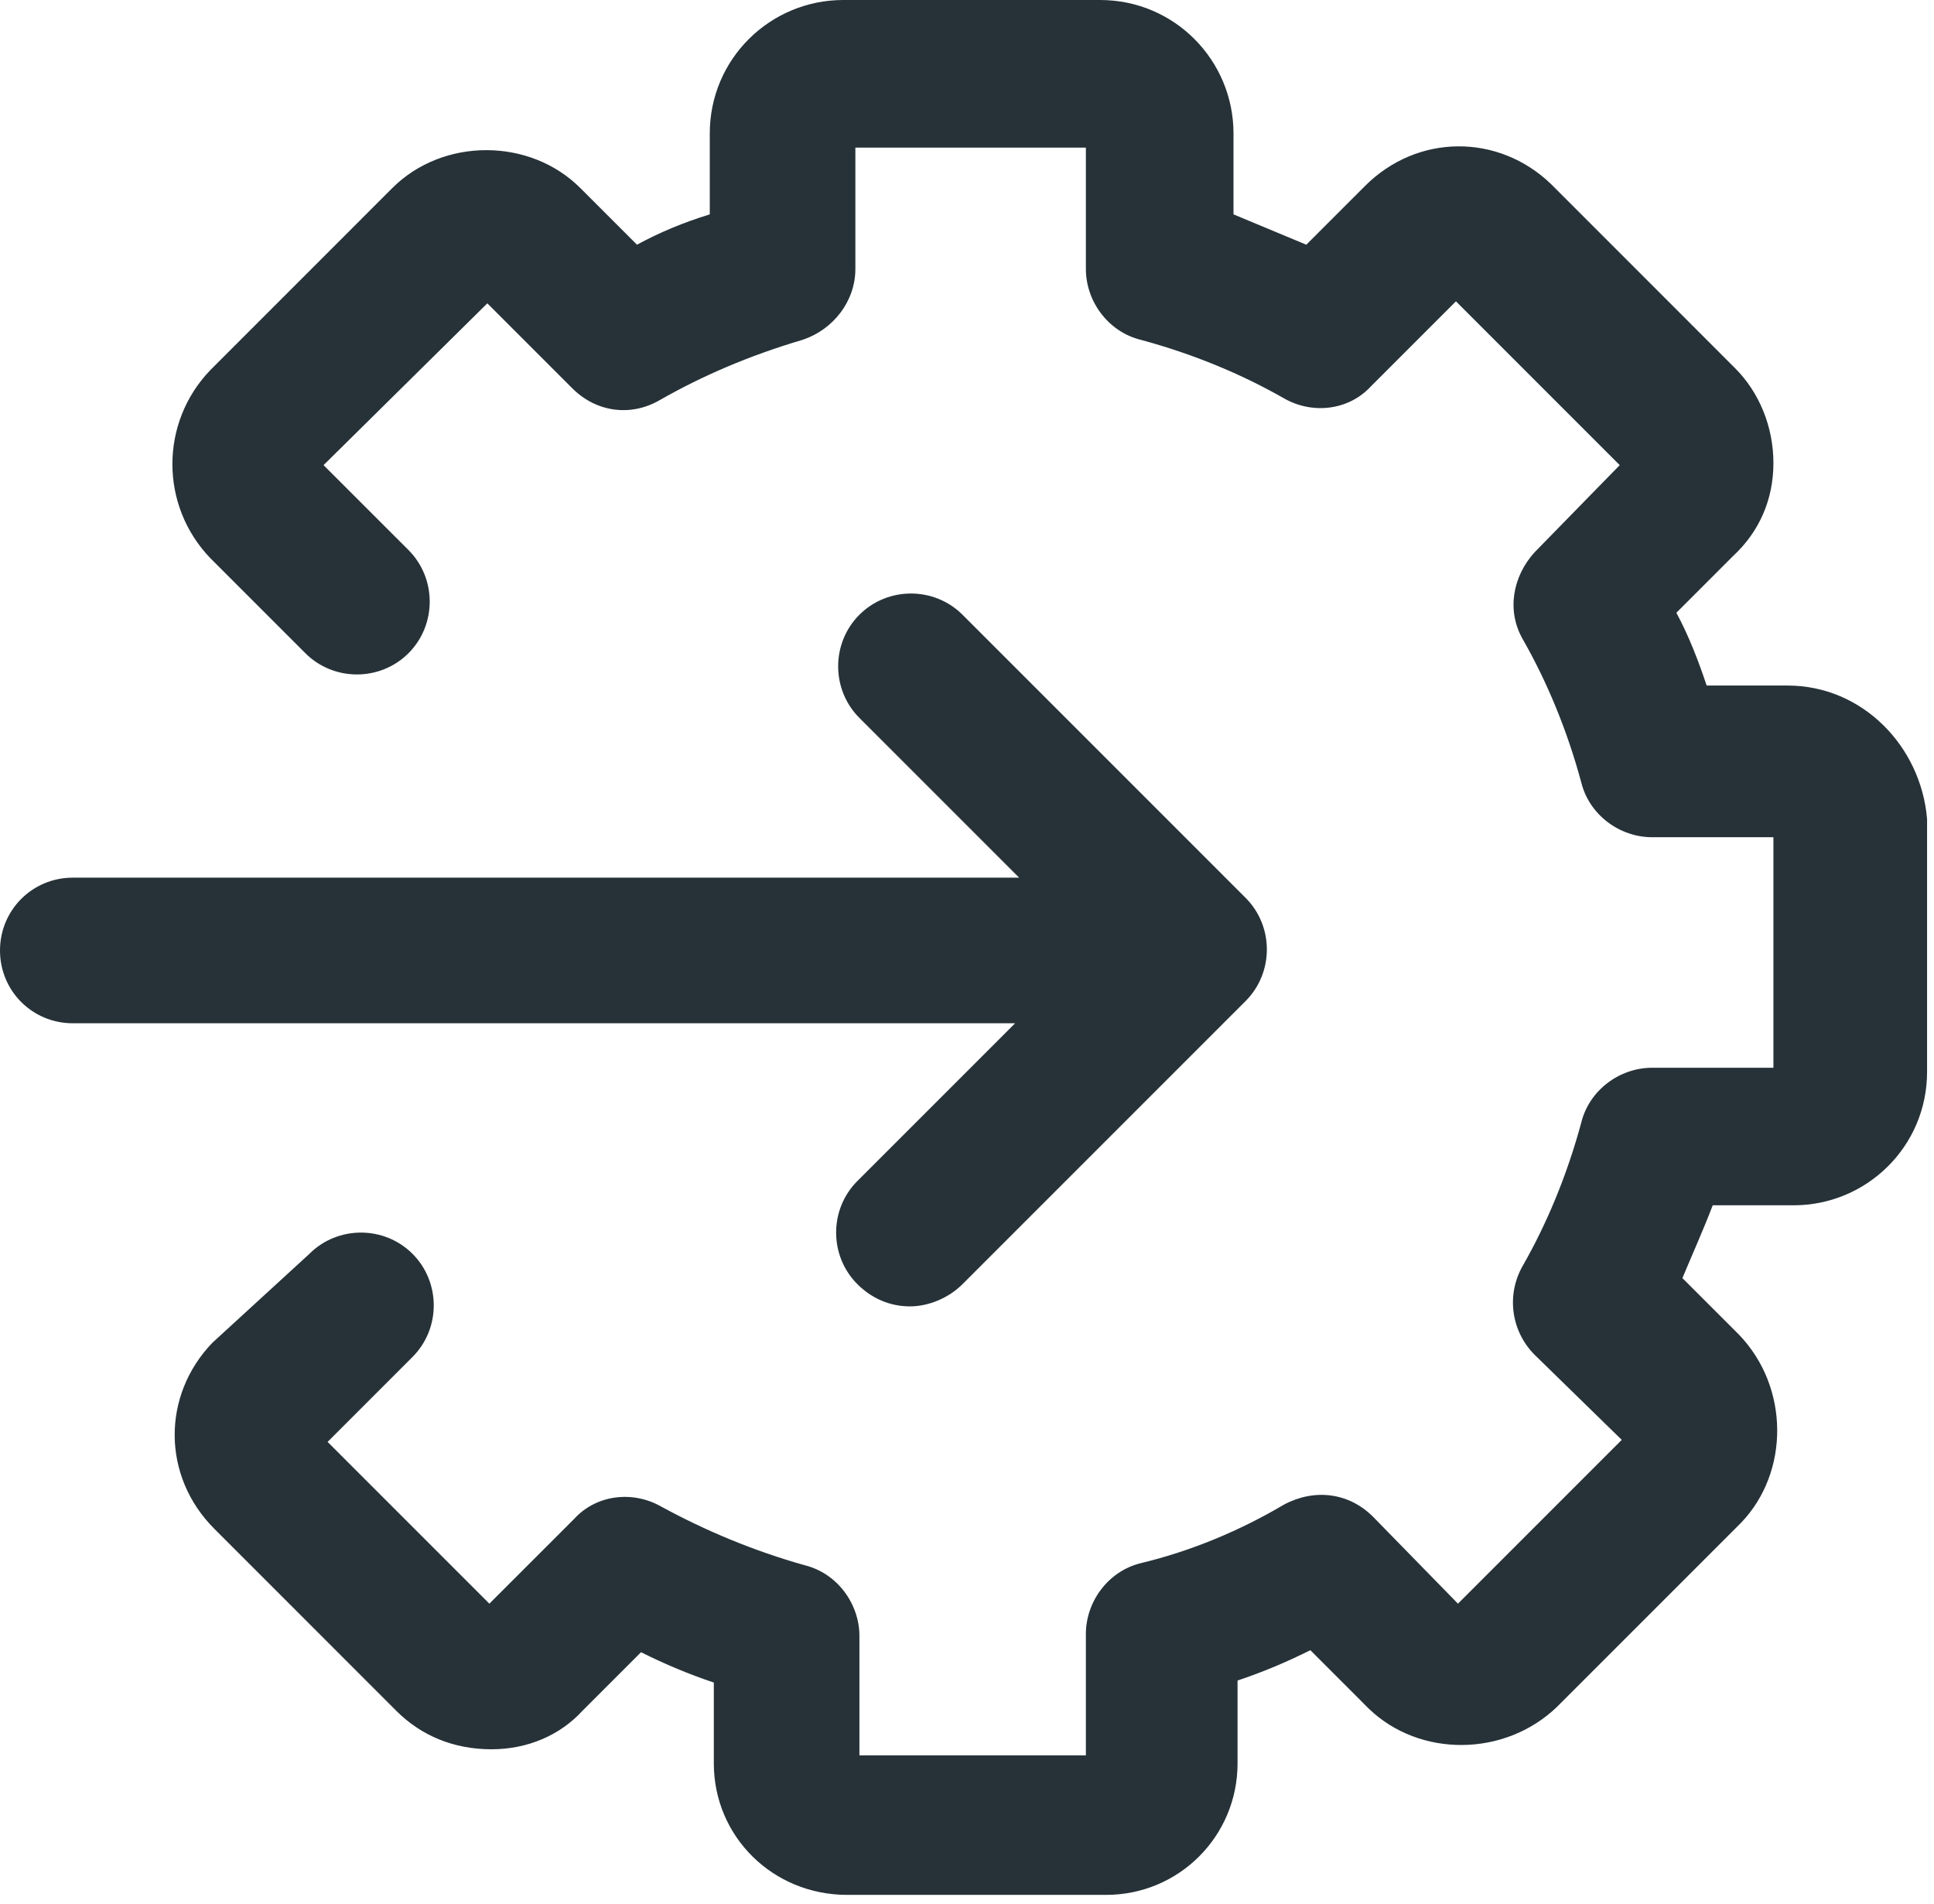 <svg width="64" height="63" viewBox="0 0 64 63" fill="none" xmlns="http://www.w3.org/2000/svg">
<path d="M59.154 22.684H56.477C56.21 21.881 55.875 21.012 55.474 20.276L57.347 18.402C58.217 17.599 58.686 16.528 58.686 15.324C58.686 14.119 58.217 12.982 57.414 12.179L51.325 6.089C49.585 4.416 46.908 4.416 45.169 6.156L43.228 8.097C42.425 7.762 41.622 7.428 40.819 7.093V4.416C40.819 2.007 38.879 0 36.403 0H27.904C25.495 0 23.488 1.941 23.488 4.416V7.093C22.618 7.361 21.815 7.695 21.079 8.097L19.205 6.223C17.532 4.55 14.655 4.55 12.982 6.223L6.96 12.246C5.287 13.985 5.287 16.729 6.96 18.469L10.105 21.614C11.042 22.551 12.581 22.551 13.518 21.614C14.454 20.677 14.454 19.138 13.518 18.201L10.707 15.391L16.127 10.037L18.938 12.848C19.741 13.651 20.878 13.785 21.815 13.249C23.22 12.446 24.759 11.777 26.566 11.242C27.57 10.907 28.306 9.97 28.306 8.9V4.885H35.934V8.9C35.934 9.97 36.67 10.974 37.741 11.242C39.481 11.71 41.087 12.379 42.492 13.182C43.429 13.718 44.633 13.584 45.369 12.781L48.18 9.97L53.6 15.391L50.789 18.268C50.053 19.071 49.853 20.209 50.388 21.145C51.191 22.551 51.86 24.157 52.329 25.896C52.596 26.967 53.6 27.703 54.671 27.703H58.686V35.331H54.671C53.6 35.331 52.596 36.068 52.329 37.138C51.86 38.878 51.191 40.484 50.388 41.889C49.853 42.826 49.986 44.031 50.789 44.834L53.667 47.644L48.247 53.064L45.436 50.187C44.633 49.384 43.496 49.25 42.492 49.785C41.02 50.655 39.414 51.324 37.741 51.726C36.67 51.993 35.934 52.997 35.934 54.068V58.083H28.44V54.135C28.44 53.064 27.704 52.06 26.633 51.793C24.96 51.324 23.354 50.655 21.882 49.852C20.945 49.317 19.741 49.451 19.005 50.254L16.194 53.064L10.841 47.711L13.651 44.9C14.588 43.964 14.588 42.425 13.651 41.488C12.714 40.551 11.175 40.551 10.239 41.488L7.027 44.432C5.354 46.172 5.354 48.849 7.094 50.588L13.116 56.611C13.919 57.414 14.99 57.882 16.261 57.882C17.465 57.882 18.536 57.414 19.272 56.611L21.213 54.67C22.016 55.072 22.819 55.406 23.622 55.674V58.35C23.622 60.759 25.562 62.7 28.038 62.7H36.603C39.012 62.7 40.953 60.759 40.953 58.35V55.607C41.756 55.339 42.559 55.005 43.362 54.603L45.302 56.544C46.975 58.15 49.786 58.15 51.526 56.477L57.615 50.388C59.221 48.715 59.221 45.904 57.548 44.164L55.674 42.291C56.009 41.488 56.343 40.752 56.678 39.882H59.355C61.764 39.882 63.771 37.941 63.771 35.465V27.101C63.57 24.692 61.63 22.684 59.154 22.684Z" fill="#263238"/>
<path d="M28.372 39.079C27.435 40.016 27.435 41.554 28.372 42.491C28.841 42.96 29.443 43.227 30.112 43.227C30.714 43.227 31.384 42.96 31.852 42.491L41.22 33.123C42.157 32.186 42.157 30.647 41.22 29.71L31.852 20.342C30.915 19.405 29.376 19.405 28.439 20.342C27.502 21.279 27.502 22.818 28.439 23.755L33.725 29.041H2.409C1.071 29.041 0 30.112 0 31.45C0 32.789 1.071 33.859 2.409 33.859H33.592L28.372 39.079Z" fill="#263238"/>
</svg>
